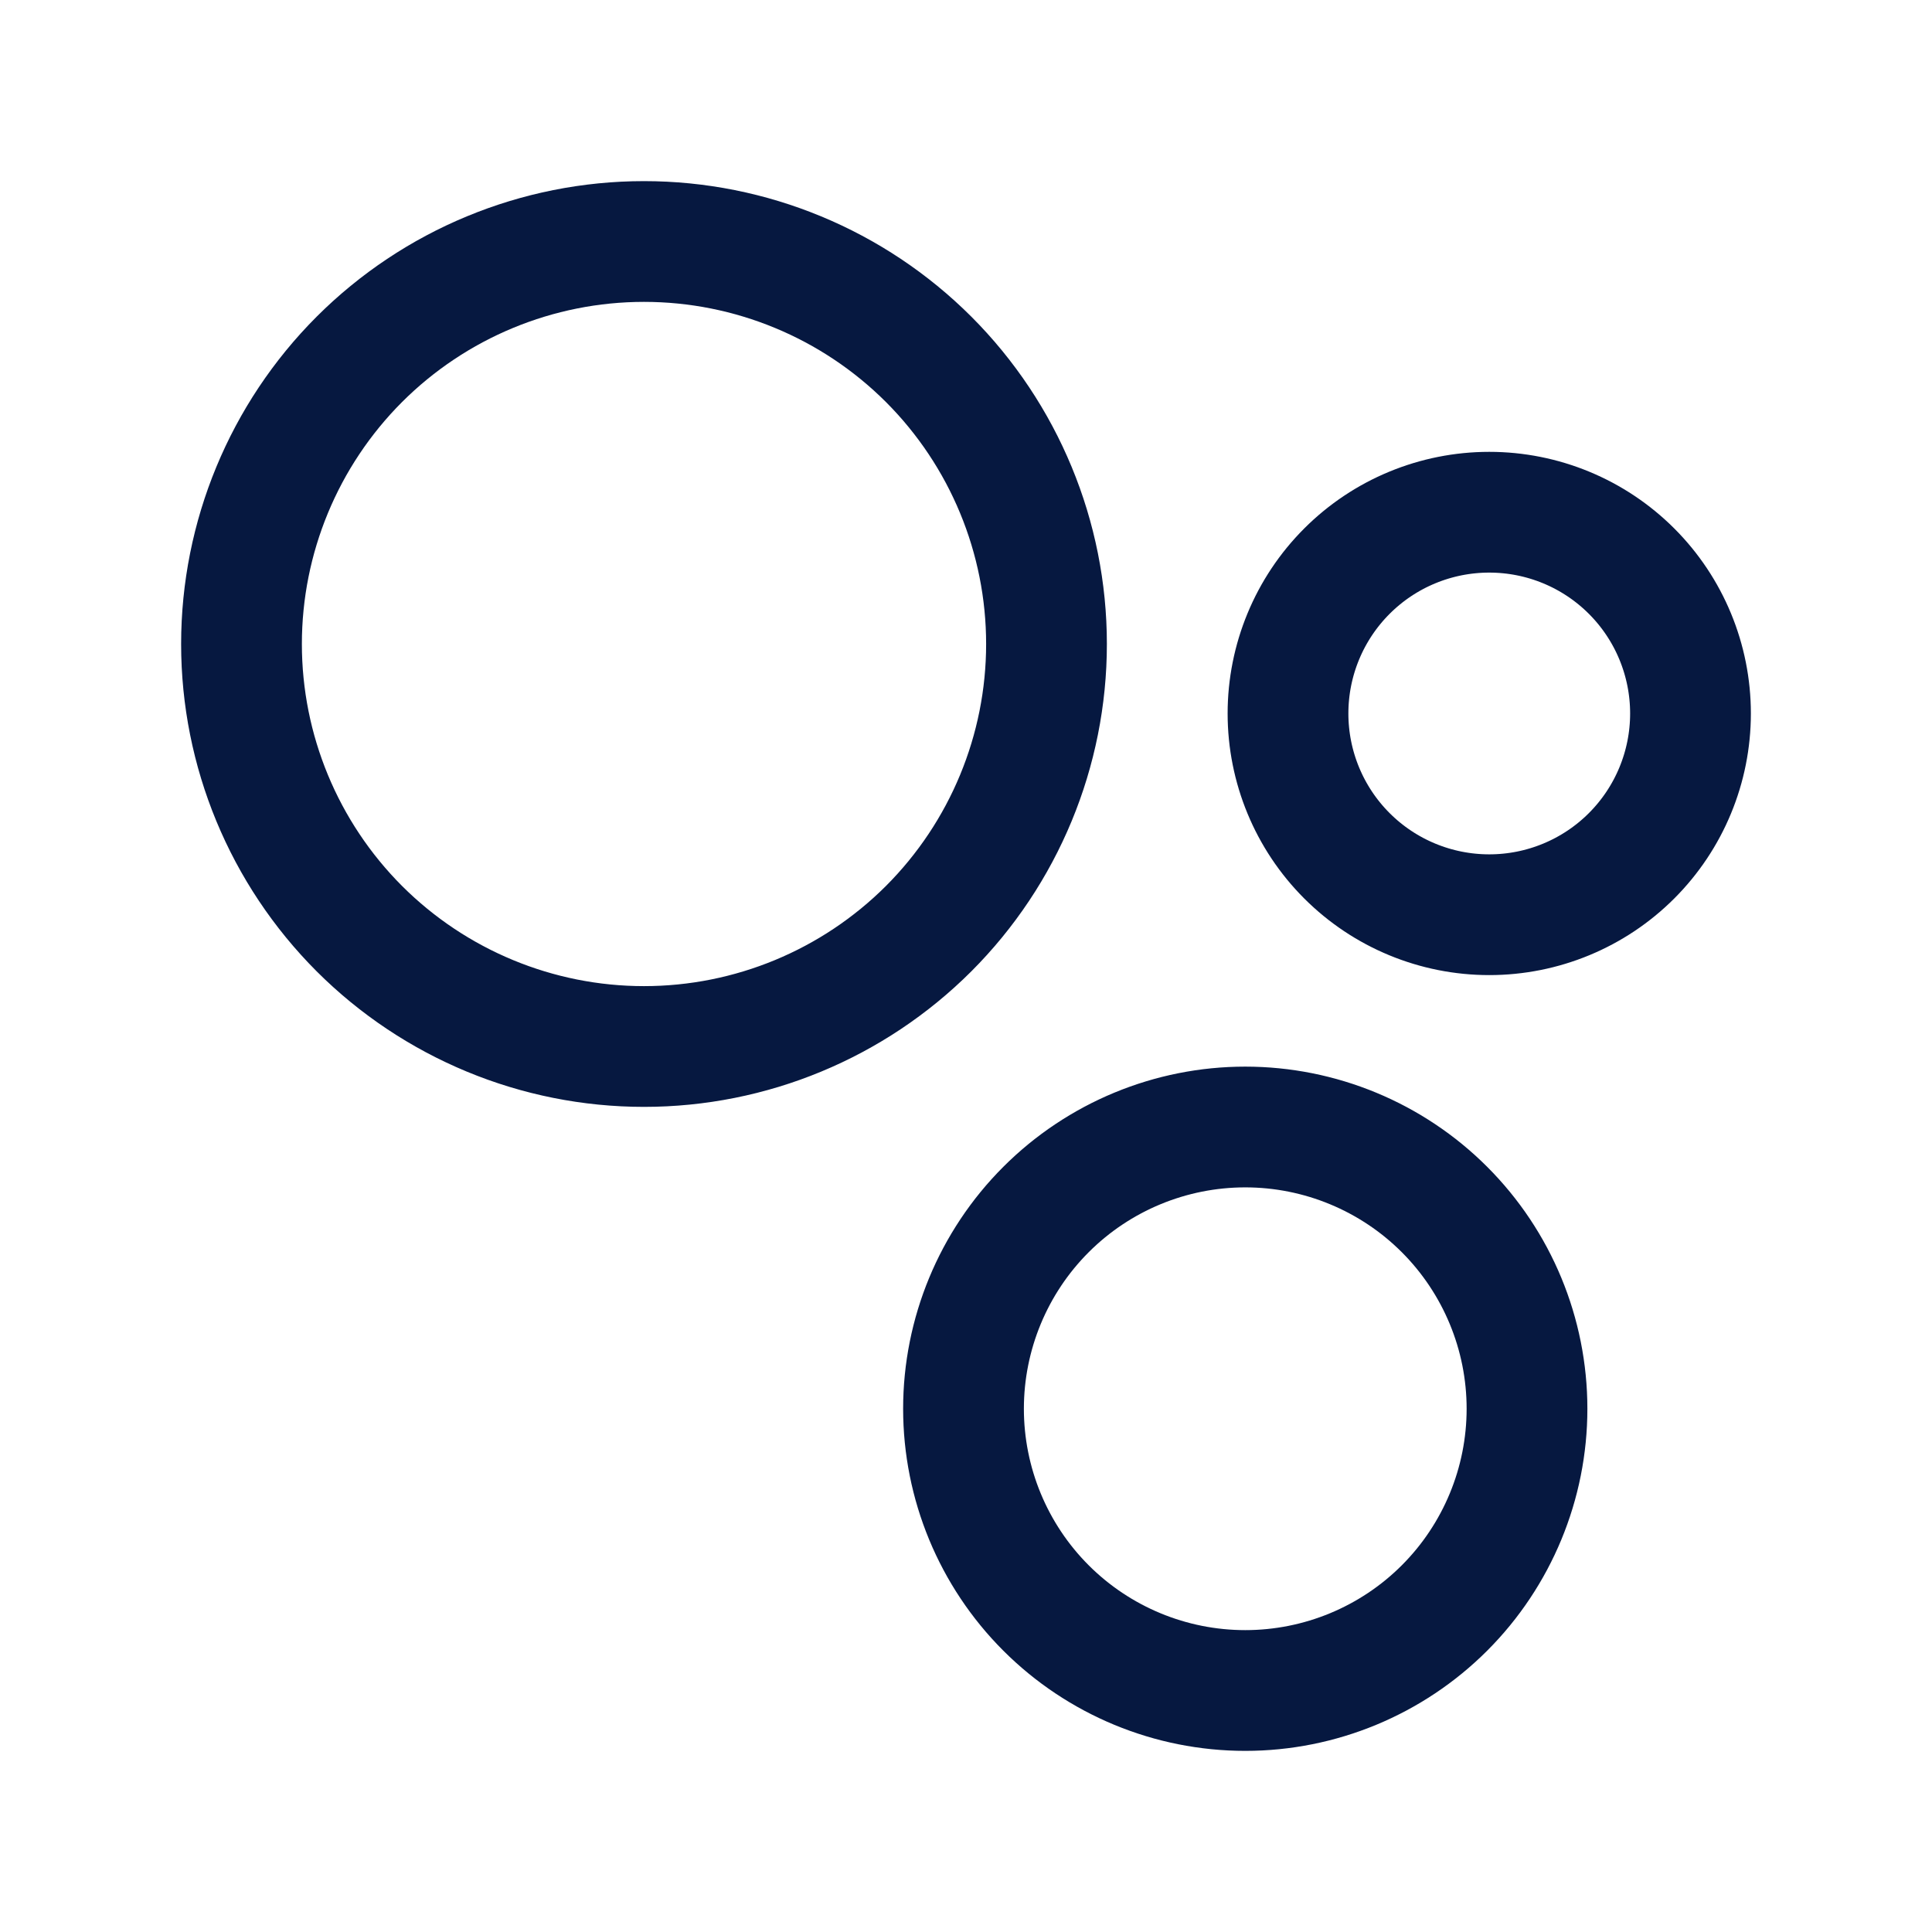 <?xml version="1.0" encoding="UTF-8"?> <svg xmlns="http://www.w3.org/2000/svg" width="24" height="24" viewBox="0 0 24 24" fill="none"><path d="M21 8.863C21 9.526 20.737 10.162 20.268 10.631C19.799 11.1 19.163 11.363 18.5 11.363C17.837 11.363 17.201 11.1 16.732 10.631C16.263 10.162 16 9.526 16 8.863C16 8.2 16.263 7.564 16.732 7.095C17.201 6.626 17.837 6.363 18.5 6.363C19.163 6.363 19.799 6.626 20.268 7.095C20.737 7.564 21 8.2 21 8.863ZM13 8C13 9.326 12.473 10.598 11.536 11.536C10.598 12.473 9.326 13 8 13C6.674 13 5.402 12.473 4.464 11.536C3.527 10.598 3 9.326 3 8C3 6.674 3.527 5.402 4.464 4.464C5.402 3.527 6.674 3 8 3C9.326 3 10.598 3.527 11.536 4.464C12.473 5.402 13 6.674 13 8ZM18.969 17.5C18.969 18.428 18.6 19.319 17.944 19.975C17.288 20.631 16.397 21 15.469 21C14.541 21 13.65 20.631 12.994 19.975C12.338 19.319 11.969 18.428 11.969 17.5C11.969 16.572 12.338 15.681 12.994 15.025C13.65 14.369 14.541 14 15.469 14C16.397 14 17.288 14.369 17.944 15.025C18.6 15.681 18.969 16.572 18.969 17.5Z" stroke="#061840" stroke-width="1.5" stroke-linecap="round" stroke-linejoin="round"></path></svg> 